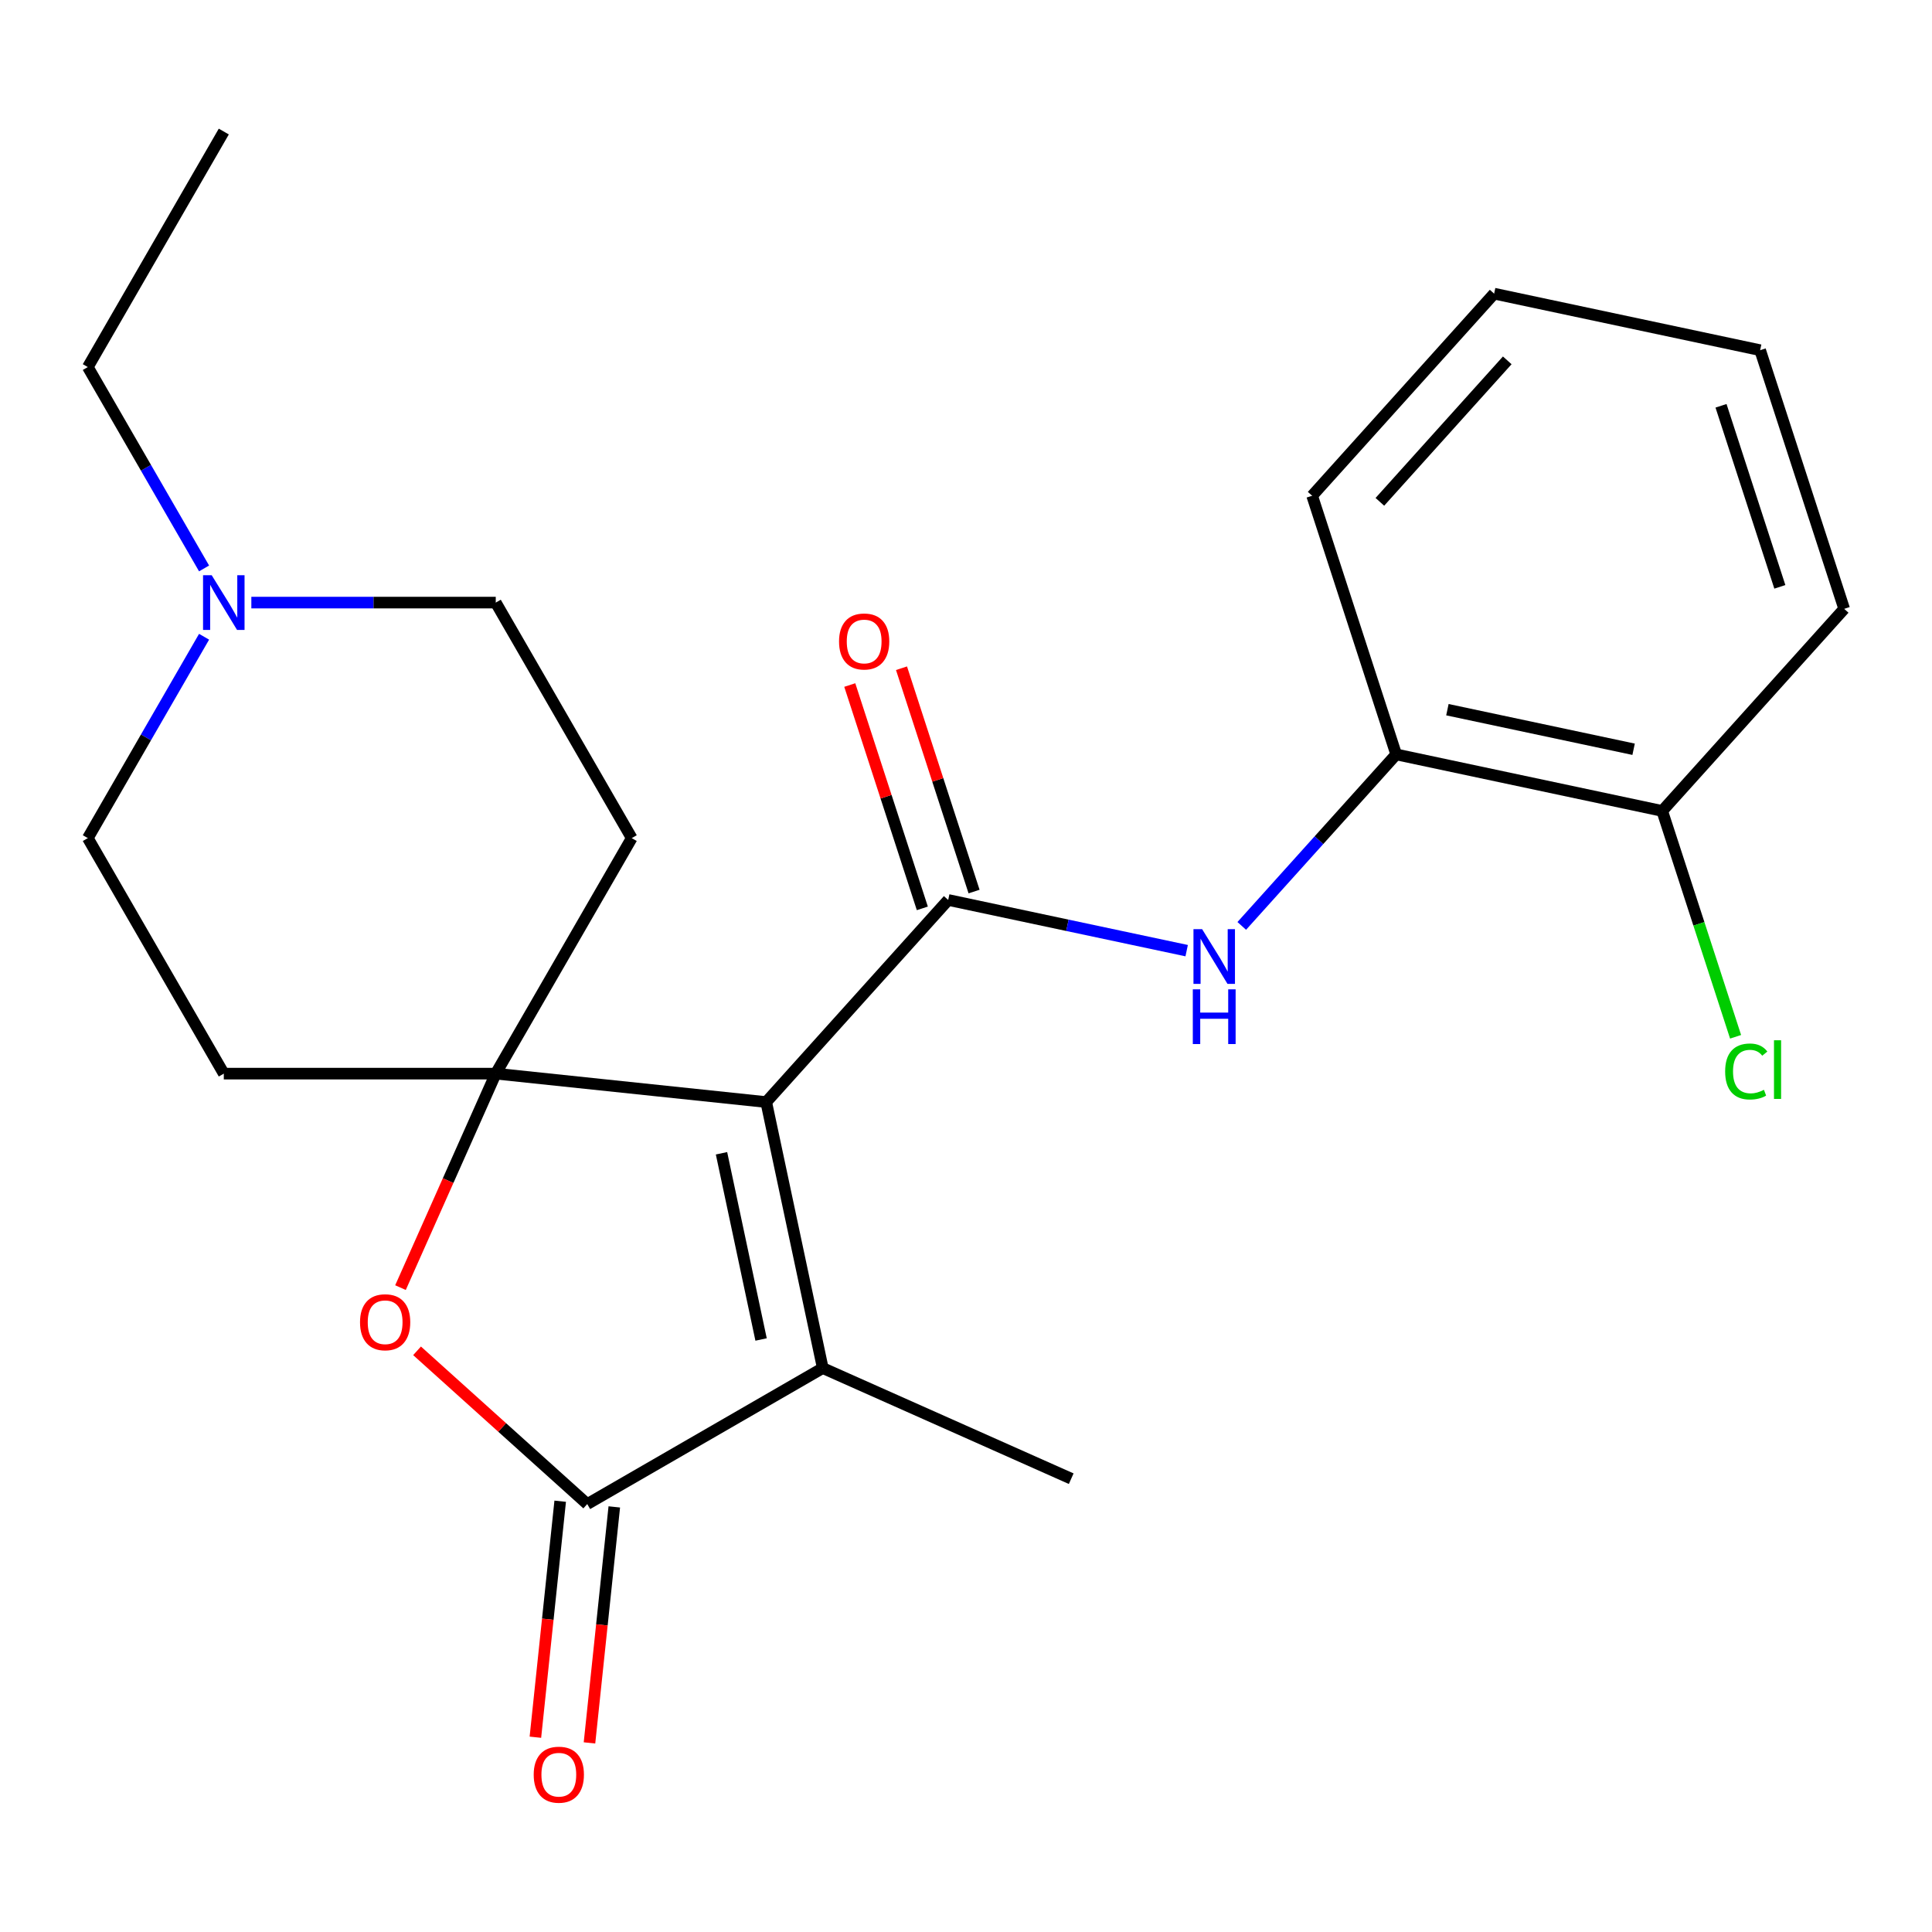 <?xml version='1.0' encoding='iso-8859-1'?>
<svg version='1.1' baseProfile='full'
              xmlns='http://www.w3.org/2000/svg'
                      xmlns:rdkit='http://www.rdkit.org/xml'
                      xmlns:xlink='http://www.w3.org/1999/xlink'
                  xml:space='preserve'
width='1000px' height='1000px' viewBox='0 0 1000 1000'>
<!-- END OF HEADER -->
<rect style='opacity:1.0;fill:#FFFFFF;stroke:none' width='1000' height='1000' x='0' y='0'> </rect>
<path class='bond-0' d='M 396.596,570.427 L 256.602,555.713' style='fill:none;fill-rule:evenodd;stroke:#000000;stroke-width:6px;stroke-linecap:butt;stroke-linejoin:miter;stroke-opacity:1' />
<path class='bond-1' d='M 396.596,570.427 L 490.787,465.819' style='fill:none;fill-rule:evenodd;stroke:#000000;stroke-width:6px;stroke-linecap:butt;stroke-linejoin:miter;stroke-opacity:1' />
<path class='bond-2' d='M 396.596,570.427 L 425.863,708.117' style='fill:none;fill-rule:evenodd;stroke:#000000;stroke-width:6px;stroke-linecap:butt;stroke-linejoin:miter;stroke-opacity:1' />
<path class='bond-2' d='M 373.449,596.934 L 393.935,693.317' style='fill:none;fill-rule:evenodd;stroke:#000000;stroke-width:6px;stroke-linecap:butt;stroke-linejoin:miter;stroke-opacity:1' />
<path class='bond-4' d='M 256.602,555.713 L 231.946,611.092' style='fill:none;fill-rule:evenodd;stroke:#000000;stroke-width:6px;stroke-linecap:butt;stroke-linejoin:miter;stroke-opacity:1' />
<path class='bond-4' d='M 231.946,611.092 L 207.29,666.47' style='fill:none;fill-rule:evenodd;stroke:#FF0000;stroke-width:6px;stroke-linecap:butt;stroke-linejoin:miter;stroke-opacity:1' />
<path class='bond-6' d='M 256.602,555.713 L 326.985,433.807' style='fill:none;fill-rule:evenodd;stroke:#000000;stroke-width:6px;stroke-linecap:butt;stroke-linejoin:miter;stroke-opacity:1' />
<path class='bond-7' d='M 256.602,555.713 L 115.837,555.713' style='fill:none;fill-rule:evenodd;stroke:#000000;stroke-width:6px;stroke-linecap:butt;stroke-linejoin:miter;stroke-opacity:1' />
<path class='bond-5' d='M 490.787,465.819 L 552.502,478.936' style='fill:none;fill-rule:evenodd;stroke:#000000;stroke-width:6px;stroke-linecap:butt;stroke-linejoin:miter;stroke-opacity:1' />
<path class='bond-5' d='M 552.502,478.936 L 614.217,492.054' style='fill:none;fill-rule:evenodd;stroke:#0000FF;stroke-width:6px;stroke-linecap:butt;stroke-linejoin:miter;stroke-opacity:1' />
<path class='bond-10' d='M 504.174,461.469 L 485.394,403.67' style='fill:none;fill-rule:evenodd;stroke:#000000;stroke-width:6px;stroke-linecap:butt;stroke-linejoin:miter;stroke-opacity:1' />
<path class='bond-10' d='M 485.394,403.67 L 466.615,345.872' style='fill:none;fill-rule:evenodd;stroke:#FF0000;stroke-width:6px;stroke-linecap:butt;stroke-linejoin:miter;stroke-opacity:1' />
<path class='bond-10' d='M 477.399,470.168 L 458.619,412.37' style='fill:none;fill-rule:evenodd;stroke:#000000;stroke-width:6px;stroke-linecap:butt;stroke-linejoin:miter;stroke-opacity:1' />
<path class='bond-10' d='M 458.619,412.37 L 439.839,354.572' style='fill:none;fill-rule:evenodd;stroke:#FF0000;stroke-width:6px;stroke-linecap:butt;stroke-linejoin:miter;stroke-opacity:1' />
<path class='bond-3' d='M 425.863,708.117 L 303.957,778.499' style='fill:none;fill-rule:evenodd;stroke:#000000;stroke-width:6px;stroke-linecap:butt;stroke-linejoin:miter;stroke-opacity:1' />
<path class='bond-16' d='M 425.863,708.117 L 554.458,765.371' style='fill:none;fill-rule:evenodd;stroke:#000000;stroke-width:6px;stroke-linecap:butt;stroke-linejoin:miter;stroke-opacity:1' />
<path class='bond-11' d='M 289.957,777.028 L 283.538,838.105' style='fill:none;fill-rule:evenodd;stroke:#000000;stroke-width:6px;stroke-linecap:butt;stroke-linejoin:miter;stroke-opacity:1' />
<path class='bond-11' d='M 283.538,838.105 L 277.118,899.183' style='fill:none;fill-rule:evenodd;stroke:#FF0000;stroke-width:6px;stroke-linecap:butt;stroke-linejoin:miter;stroke-opacity:1' />
<path class='bond-11' d='M 317.956,779.971 L 311.537,841.048' style='fill:none;fill-rule:evenodd;stroke:#000000;stroke-width:6px;stroke-linecap:butt;stroke-linejoin:miter;stroke-opacity:1' />
<path class='bond-11' d='M 311.537,841.048 L 305.117,902.125' style='fill:none;fill-rule:evenodd;stroke:#FF0000;stroke-width:6px;stroke-linecap:butt;stroke-linejoin:miter;stroke-opacity:1' />
<path class='bond-23' d='M 303.957,778.499 L 259.912,738.841' style='fill:none;fill-rule:evenodd;stroke:#000000;stroke-width:6px;stroke-linecap:butt;stroke-linejoin:miter;stroke-opacity:1' />
<path class='bond-23' d='M 259.912,738.841 L 215.867,699.183' style='fill:none;fill-rule:evenodd;stroke:#FF0000;stroke-width:6px;stroke-linecap:butt;stroke-linejoin:miter;stroke-opacity:1' />
<path class='bond-9' d='M 642.735,479.249 L 682.7,434.863' style='fill:none;fill-rule:evenodd;stroke:#0000FF;stroke-width:6px;stroke-linecap:butt;stroke-linejoin:miter;stroke-opacity:1' />
<path class='bond-9' d='M 682.7,434.863 L 722.666,390.476' style='fill:none;fill-rule:evenodd;stroke:#000000;stroke-width:6px;stroke-linecap:butt;stroke-linejoin:miter;stroke-opacity:1' />
<path class='bond-14' d='M 326.985,433.807 L 256.602,311.901' style='fill:none;fill-rule:evenodd;stroke:#000000;stroke-width:6px;stroke-linecap:butt;stroke-linejoin:miter;stroke-opacity:1' />
<path class='bond-13' d='M 115.837,555.713 L 45.455,433.807' style='fill:none;fill-rule:evenodd;stroke:#000000;stroke-width:6px;stroke-linecap:butt;stroke-linejoin:miter;stroke-opacity:1' />
<path class='bond-8' d='M 105.63,329.58 L 75.542,381.694' style='fill:none;fill-rule:evenodd;stroke:#0000FF;stroke-width:6px;stroke-linecap:butt;stroke-linejoin:miter;stroke-opacity:1' />
<path class='bond-8' d='M 75.542,381.694 L 45.455,433.807' style='fill:none;fill-rule:evenodd;stroke:#000000;stroke-width:6px;stroke-linecap:butt;stroke-linejoin:miter;stroke-opacity:1' />
<path class='bond-17' d='M 105.63,294.222 L 75.542,242.108' style='fill:none;fill-rule:evenodd;stroke:#0000FF;stroke-width:6px;stroke-linecap:butt;stroke-linejoin:miter;stroke-opacity:1' />
<path class='bond-17' d='M 75.542,242.108 L 45.455,189.995' style='fill:none;fill-rule:evenodd;stroke:#000000;stroke-width:6px;stroke-linecap:butt;stroke-linejoin:miter;stroke-opacity:1' />
<path class='bond-24' d='M 130.096,311.901 L 193.349,311.901' style='fill:none;fill-rule:evenodd;stroke:#0000FF;stroke-width:6px;stroke-linecap:butt;stroke-linejoin:miter;stroke-opacity:1' />
<path class='bond-24' d='M 193.349,311.901 L 256.602,311.901' style='fill:none;fill-rule:evenodd;stroke:#000000;stroke-width:6px;stroke-linecap:butt;stroke-linejoin:miter;stroke-opacity:1' />
<path class='bond-12' d='M 722.666,390.476 L 860.355,419.743' style='fill:none;fill-rule:evenodd;stroke:#000000;stroke-width:6px;stroke-linecap:butt;stroke-linejoin:miter;stroke-opacity:1' />
<path class='bond-12' d='M 749.173,367.329 L 845.555,387.815' style='fill:none;fill-rule:evenodd;stroke:#000000;stroke-width:6px;stroke-linecap:butt;stroke-linejoin:miter;stroke-opacity:1' />
<path class='bond-18' d='M 722.666,390.476 L 679.167,256.601' style='fill:none;fill-rule:evenodd;stroke:#000000;stroke-width:6px;stroke-linecap:butt;stroke-linejoin:miter;stroke-opacity:1' />
<path class='bond-15' d='M 860.355,419.743 L 879.346,478.191' style='fill:none;fill-rule:evenodd;stroke:#000000;stroke-width:6px;stroke-linecap:butt;stroke-linejoin:miter;stroke-opacity:1' />
<path class='bond-15' d='M 879.346,478.191 L 898.337,536.64' style='fill:none;fill-rule:evenodd;stroke:#00CC00;stroke-width:6px;stroke-linecap:butt;stroke-linejoin:miter;stroke-opacity:1' />
<path class='bond-19' d='M 860.355,419.743 L 954.545,315.134' style='fill:none;fill-rule:evenodd;stroke:#000000;stroke-width:6px;stroke-linecap:butt;stroke-linejoin:miter;stroke-opacity:1' />
<path class='bond-20' d='M 45.455,189.995 L 115.837,68.089' style='fill:none;fill-rule:evenodd;stroke:#000000;stroke-width:6px;stroke-linecap:butt;stroke-linejoin:miter;stroke-opacity:1' />
<path class='bond-21' d='M 679.167,256.601 L 773.358,151.992' style='fill:none;fill-rule:evenodd;stroke:#000000;stroke-width:6px;stroke-linecap:butt;stroke-linejoin:miter;stroke-opacity:1' />
<path class='bond-21' d='M 714.218,259.747 L 780.151,186.521' style='fill:none;fill-rule:evenodd;stroke:#000000;stroke-width:6px;stroke-linecap:butt;stroke-linejoin:miter;stroke-opacity:1' />
<path class='bond-25' d='M 954.545,315.134 L 911.047,181.259' style='fill:none;fill-rule:evenodd;stroke:#000000;stroke-width:6px;stroke-linecap:butt;stroke-linejoin:miter;stroke-opacity:1' />
<path class='bond-25' d='M 921.246,303.753 L 890.796,210.04' style='fill:none;fill-rule:evenodd;stroke:#000000;stroke-width:6px;stroke-linecap:butt;stroke-linejoin:miter;stroke-opacity:1' />
<path class='bond-22' d='M 773.358,151.992 L 911.047,181.259' style='fill:none;fill-rule:evenodd;stroke:#000000;stroke-width:6px;stroke-linecap:butt;stroke-linejoin:miter;stroke-opacity:1' />
<path  class='atom-5' d='M 186.348 684.389
Q 186.348 677.589, 189.708 673.789
Q 193.068 669.989, 199.348 669.989
Q 205.628 669.989, 208.988 673.789
Q 212.348 677.589, 212.348 684.389
Q 212.348 691.269, 208.948 695.189
Q 205.548 699.069, 199.348 699.069
Q 193.108 699.069, 189.708 695.189
Q 186.348 691.309, 186.348 684.389
M 199.348 695.869
Q 203.668 695.869, 205.988 692.989
Q 208.348 690.069, 208.348 684.389
Q 208.348 678.829, 205.988 676.029
Q 203.668 673.189, 199.348 673.189
Q 195.028 673.189, 192.668 675.989
Q 190.348 678.789, 190.348 684.389
Q 190.348 690.109, 192.668 692.989
Q 195.028 695.869, 199.348 695.869
' fill='#FF0000'/>
<path  class='atom-6' d='M 622.216 480.925
L 631.496 495.925
Q 632.416 497.405, 633.896 500.085
Q 635.376 502.765, 635.456 502.925
L 635.456 480.925
L 639.216 480.925
L 639.216 509.245
L 635.336 509.245
L 625.376 492.845
Q 624.216 490.925, 622.976 488.725
Q 621.776 486.525, 621.416 485.845
L 621.416 509.245
L 617.736 509.245
L 617.736 480.925
L 622.216 480.925
' fill='#0000FF'/>
<path  class='atom-6' d='M 617.396 512.077
L 621.236 512.077
L 621.236 524.117
L 635.716 524.117
L 635.716 512.077
L 639.556 512.077
L 639.556 540.397
L 635.716 540.397
L 635.716 527.317
L 621.236 527.317
L 621.236 540.397
L 617.396 540.397
L 617.396 512.077
' fill='#0000FF'/>
<path  class='atom-9' d='M 109.577 297.741
L 118.857 312.741
Q 119.777 314.221, 121.257 316.901
Q 122.737 319.581, 122.817 319.741
L 122.817 297.741
L 126.577 297.741
L 126.577 326.061
L 122.697 326.061
L 112.737 309.661
Q 111.577 307.741, 110.337 305.541
Q 109.137 303.341, 108.777 302.661
L 108.777 326.061
L 105.097 326.061
L 105.097 297.741
L 109.577 297.741
' fill='#0000FF'/>
<path  class='atom-11' d='M 434.288 332.023
Q 434.288 325.223, 437.648 321.423
Q 441.008 317.623, 447.288 317.623
Q 453.568 317.623, 456.928 321.423
Q 460.288 325.223, 460.288 332.023
Q 460.288 338.903, 456.888 342.823
Q 453.488 346.703, 447.288 346.703
Q 441.048 346.703, 437.648 342.823
Q 434.288 338.943, 434.288 332.023
M 447.288 343.503
Q 451.608 343.503, 453.928 340.623
Q 456.288 337.703, 456.288 332.023
Q 456.288 326.463, 453.928 323.663
Q 451.608 320.823, 447.288 320.823
Q 442.968 320.823, 440.608 323.623
Q 438.288 326.423, 438.288 332.023
Q 438.288 337.743, 440.608 340.623
Q 442.968 343.503, 447.288 343.503
' fill='#FF0000'/>
<path  class='atom-12' d='M 276.243 918.573
Q 276.243 911.773, 279.603 907.973
Q 282.963 904.173, 289.243 904.173
Q 295.523 904.173, 298.883 907.973
Q 302.243 911.773, 302.243 918.573
Q 302.243 925.453, 298.843 929.373
Q 295.443 933.253, 289.243 933.253
Q 283.003 933.253, 279.603 929.373
Q 276.243 925.493, 276.243 918.573
M 289.243 930.053
Q 293.563 930.053, 295.883 927.173
Q 298.243 924.253, 298.243 918.573
Q 298.243 913.013, 295.883 910.213
Q 293.563 907.373, 289.243 907.373
Q 284.923 907.373, 282.563 910.173
Q 280.243 912.973, 280.243 918.573
Q 280.243 924.293, 282.563 927.173
Q 284.923 930.053, 289.243 930.053
' fill='#FF0000'/>
<path  class='atom-16' d='M 892.934 554.599
Q 892.934 547.559, 896.214 543.879
Q 899.534 540.159, 905.814 540.159
Q 911.654 540.159, 914.774 544.279
L 912.134 546.439
Q 909.854 543.439, 905.814 543.439
Q 901.534 543.439, 899.254 546.319
Q 897.014 549.159, 897.014 554.599
Q 897.014 560.199, 899.334 563.079
Q 901.694 565.959, 906.254 565.959
Q 909.374 565.959, 913.014 564.079
L 914.134 567.079
Q 912.654 568.039, 910.414 568.599
Q 908.174 569.159, 905.694 569.159
Q 899.534 569.159, 896.214 565.399
Q 892.934 561.639, 892.934 554.599
' fill='#00CC00'/>
<path  class='atom-16' d='M 918.214 538.439
L 921.894 538.439
L 921.894 568.799
L 918.214 568.799
L 918.214 538.439
' fill='#00CC00'/>
</svg>

